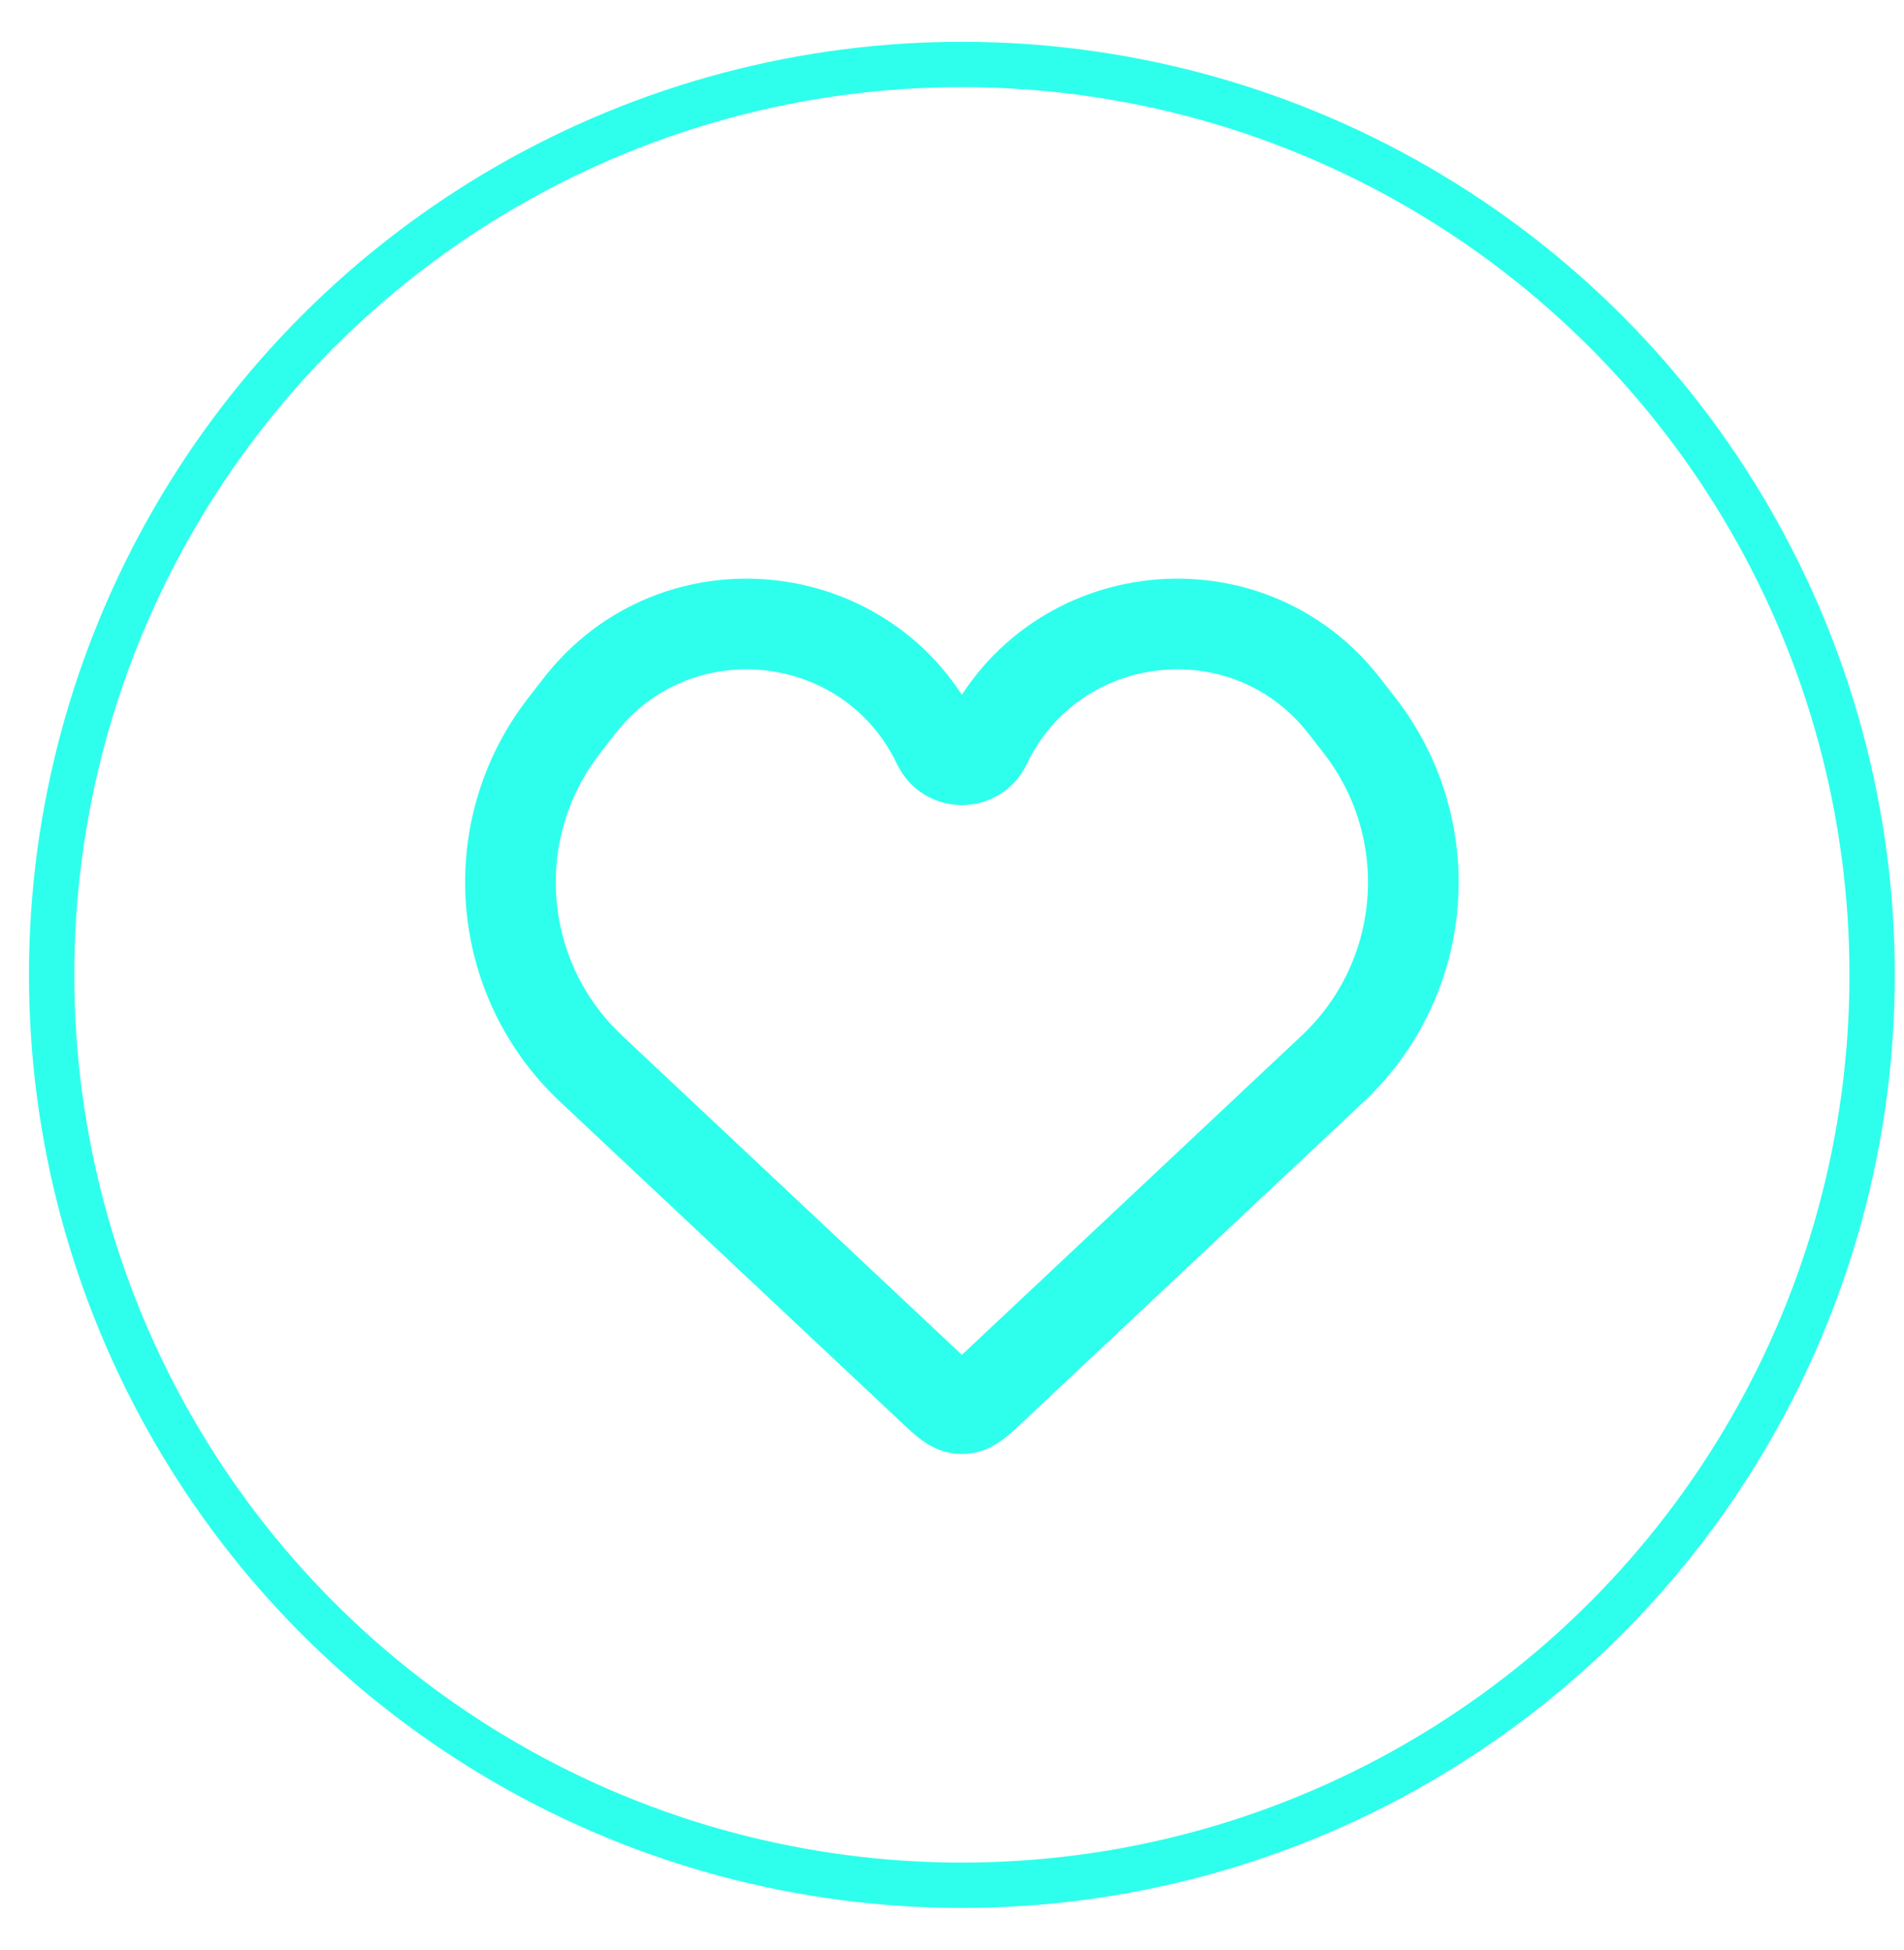<svg width="42" height="43" viewBox="0 0 42 43" fill="none" xmlns="http://www.w3.org/2000/svg">
<path d="M13.038 23.569L20.572 30.646C20.859 30.916 21.003 31.051 21.176 31.066C21.204 31.068 21.232 31.068 21.26 31.066C21.433 31.051 21.577 30.916 21.865 30.646L29.398 23.569C31.518 21.578 31.775 18.301 29.993 16.004L29.657 15.572C27.525 12.823 23.244 13.284 21.745 16.424C21.534 16.867 20.902 16.867 20.691 16.424C19.192 13.284 14.911 12.823 12.779 15.572L12.444 16.004C10.661 18.301 10.918 21.578 13.038 23.569Z" stroke="#2EFFEC" stroke-width="2"/>
<circle cx="21.218" cy="21.501" r="20.079" stroke="#2EFFEC"/>
</svg>
